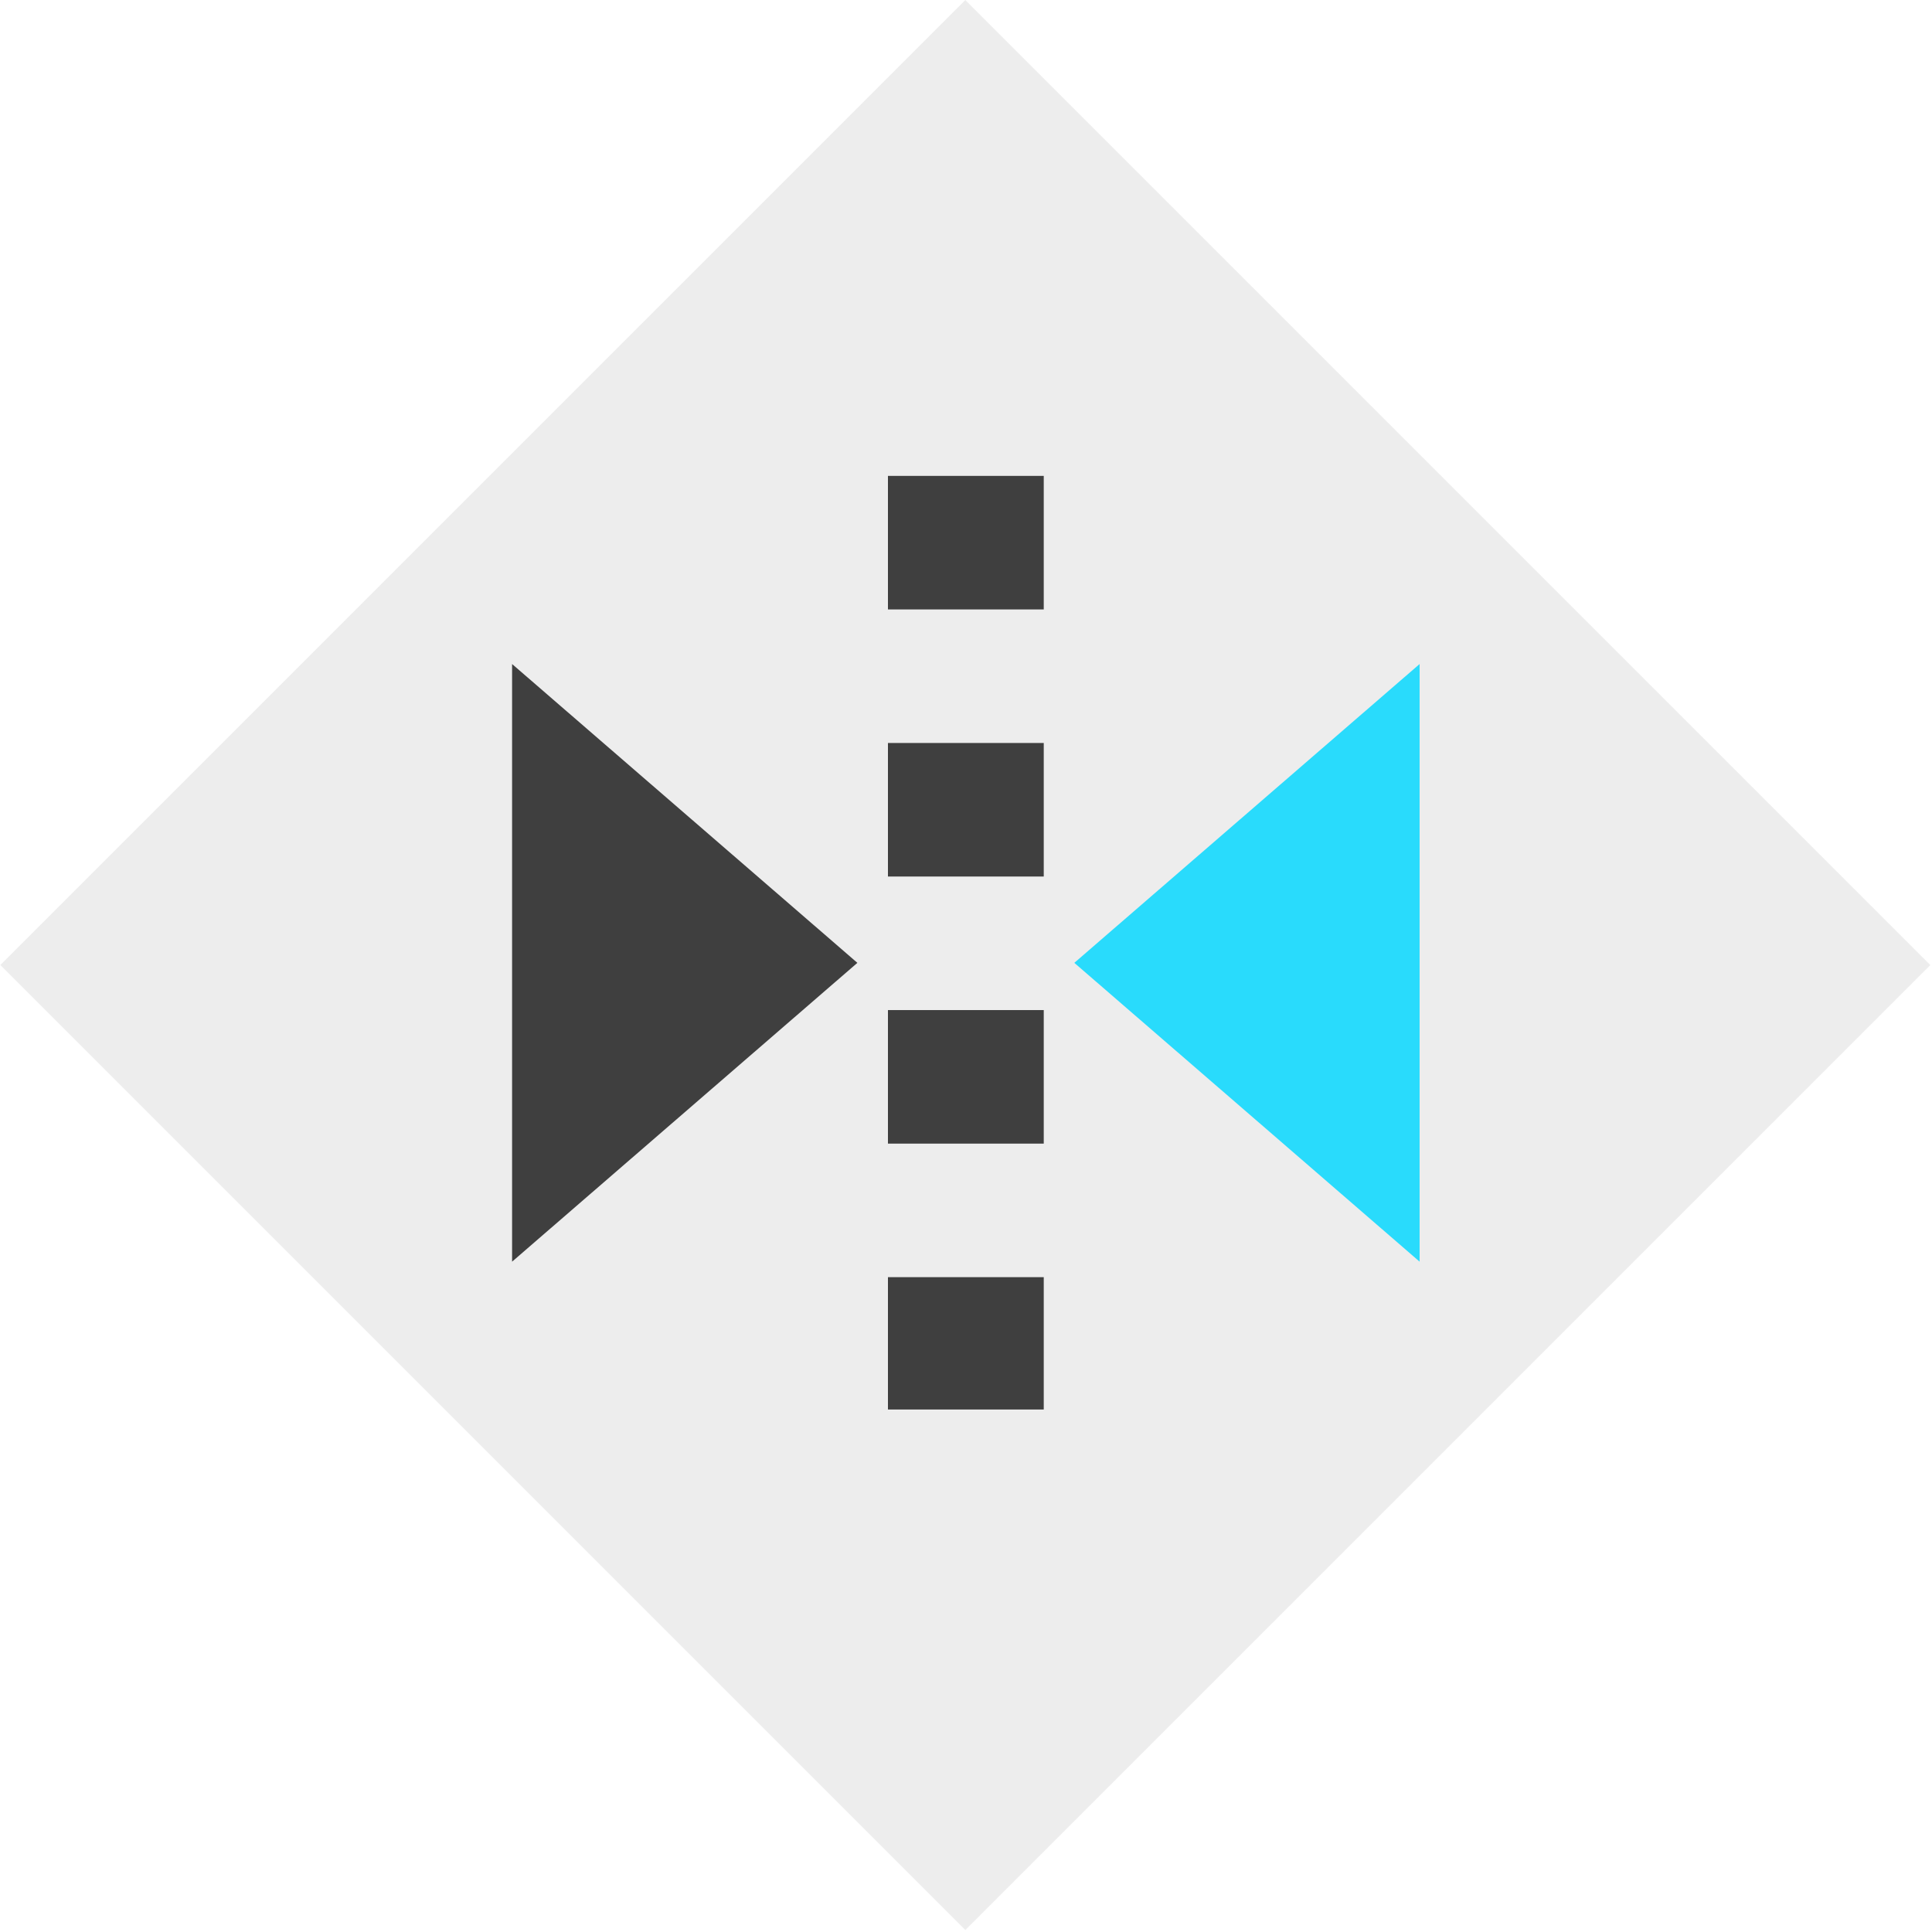 <?xml version="1.0" encoding="iso-8859-1"?>
<!-- Generator: Adobe Illustrator 12.0.0, SVG Export Plug-In . SVG Version: 6.00 Build 51448)  -->
<!DOCTYPE svg PUBLIC "-//W3C//DTD SVG 1.1//EN" "http://www.w3.org/Graphics/SVG/1.1/DTD/svg11.dtd">
<svg  version="1.1" id="&#x30EC;&#x30A4;&#x30E4;&#x30FC;_1" xmlns="http://www.w3.org/2000/svg" xmlns:xlink="http://www.w3.org/1999/xlink" width="90" height="90"
	 viewBox="0 0 90 90" style="overflow:visible;enable-background:new 0 0 90 90;" xml:space="preserve">
<g id="reverse_x5F_r">
	<g>
		<g>
			
				<rect x="13.168" y="13.164" transform="matrix(-0.707 0.707 -0.707 -0.707 108.538 44.953)" style="opacity:0.5;fill:#DCDCDC;enable-background:new    ;" width="63.581" height="63.584"/>
		</g>
		<g>
			<g>
				<polygon style="fill:#3F3F3F;" points="23.855,30.933 23.855,58.773 39.94,44.853 				"/>
				<polygon style="fill:#29DBFC;" points="66.131,30.933 66.131,58.773 50.046,44.853 				"/>
			</g>
			
				<line style="fill:none;stroke:#3F3F3F;stroke-width:7.258;stroke-dasharray:6.221;" x1="44.993" y1="22.169" x2="44.993" y2="65.66"/>
		</g>
	</g>
</g>
</svg>
